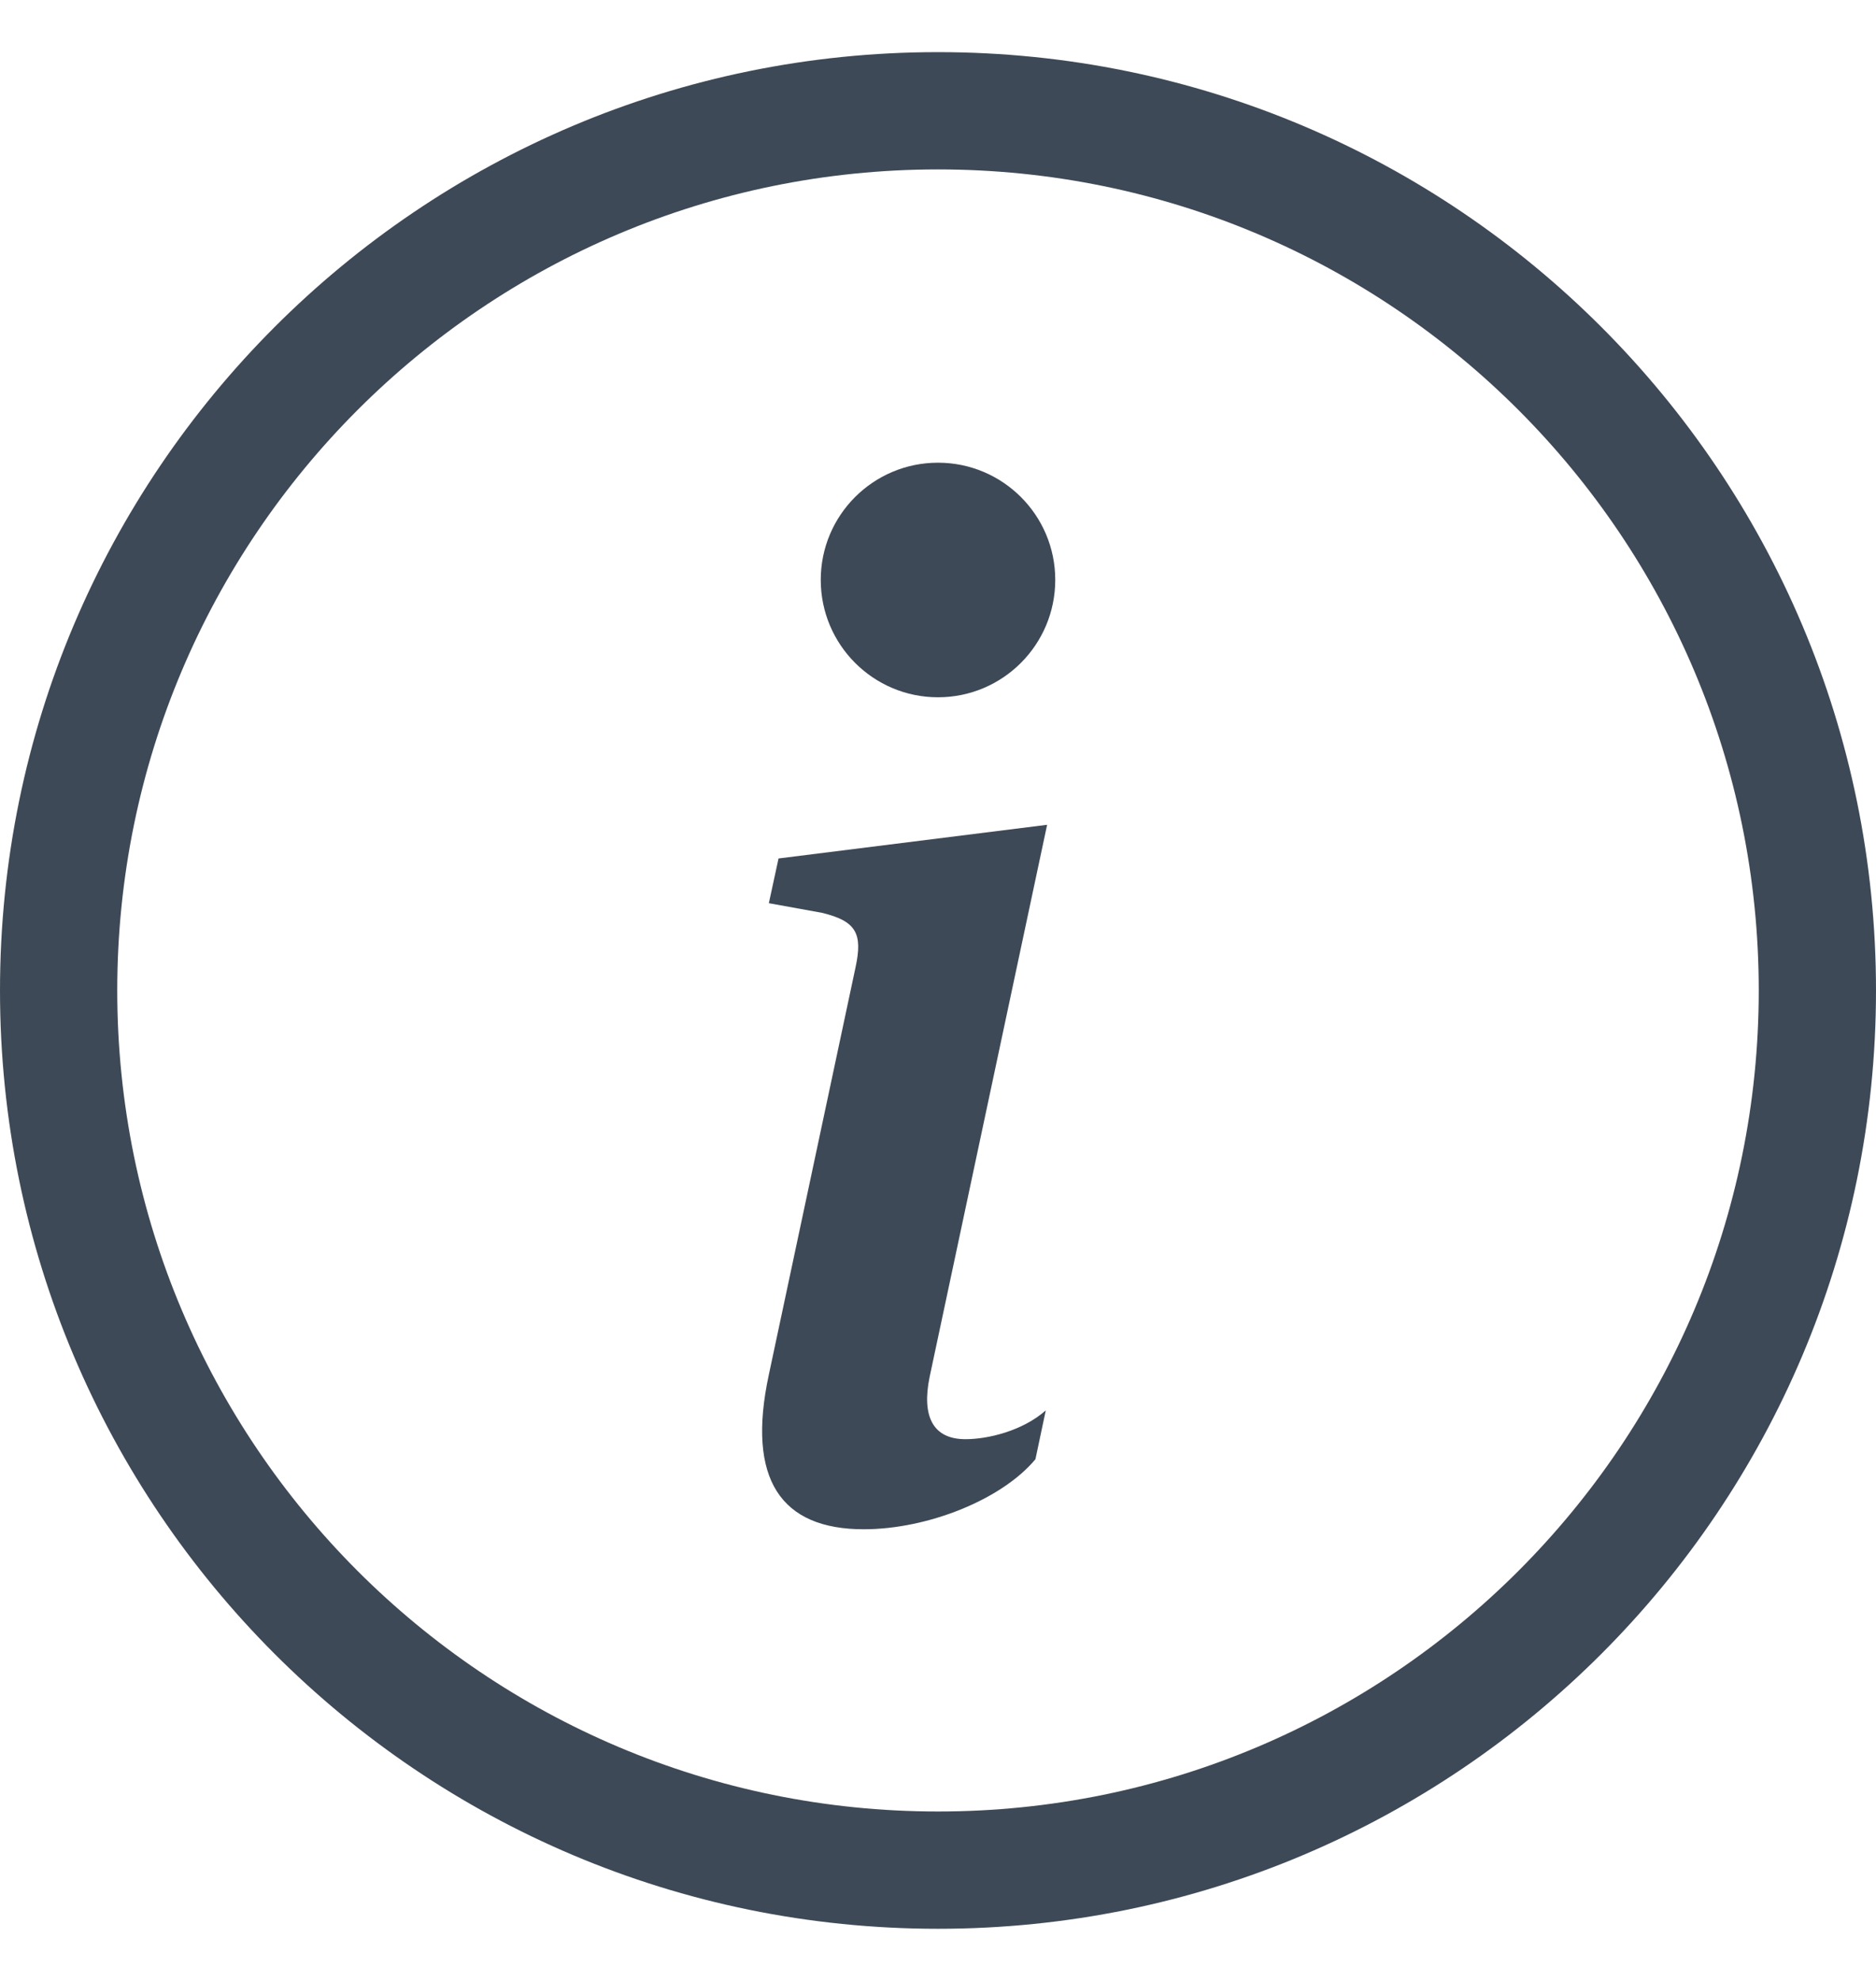 <svg width="18" height="19" viewBox="0 0 18 19" fill="none" xmlns="http://www.w3.org/2000/svg">
<path d="M9 17.375C4.651 17.375 1.125 13.849 1.125 9.5C1.125 5.151 4.651 1.625 9 1.625C13.349 1.625 16.875 5.151 16.875 9.5C16.875 13.849 13.349 17.375 9 17.375ZM9 18.5C13.971 18.5 18 14.471 18 9.5C18 4.529 13.971 0.5 9 0.5C4.029 0.5 0 4.529 0 9.5C0 14.471 4.029 18.5 9 18.5Z" fill="#3E4957"/>
<path d="M10.047 7.911L7.47 8.234L7.377 8.663L7.885 8.755C8.215 8.834 8.28 8.953 8.208 9.282L7.377 13.185C7.16 14.193 7.496 14.668 8.287 14.668C8.9 14.668 9.612 14.384 9.935 13.996L10.034 13.528C9.81 13.725 9.48 13.804 9.263 13.804C8.953 13.804 8.841 13.587 8.92 13.205L10.047 7.911Z" fill="#3E4957"/>
<path d="M10.125 5.562C10.125 6.184 9.621 6.688 9 6.688C8.379 6.688 7.875 6.184 7.875 5.562C7.875 4.941 8.379 4.438 9 4.438C9.621 4.438 10.125 4.941 10.125 5.562Z" fill="#3E4957"/>
</svg>
